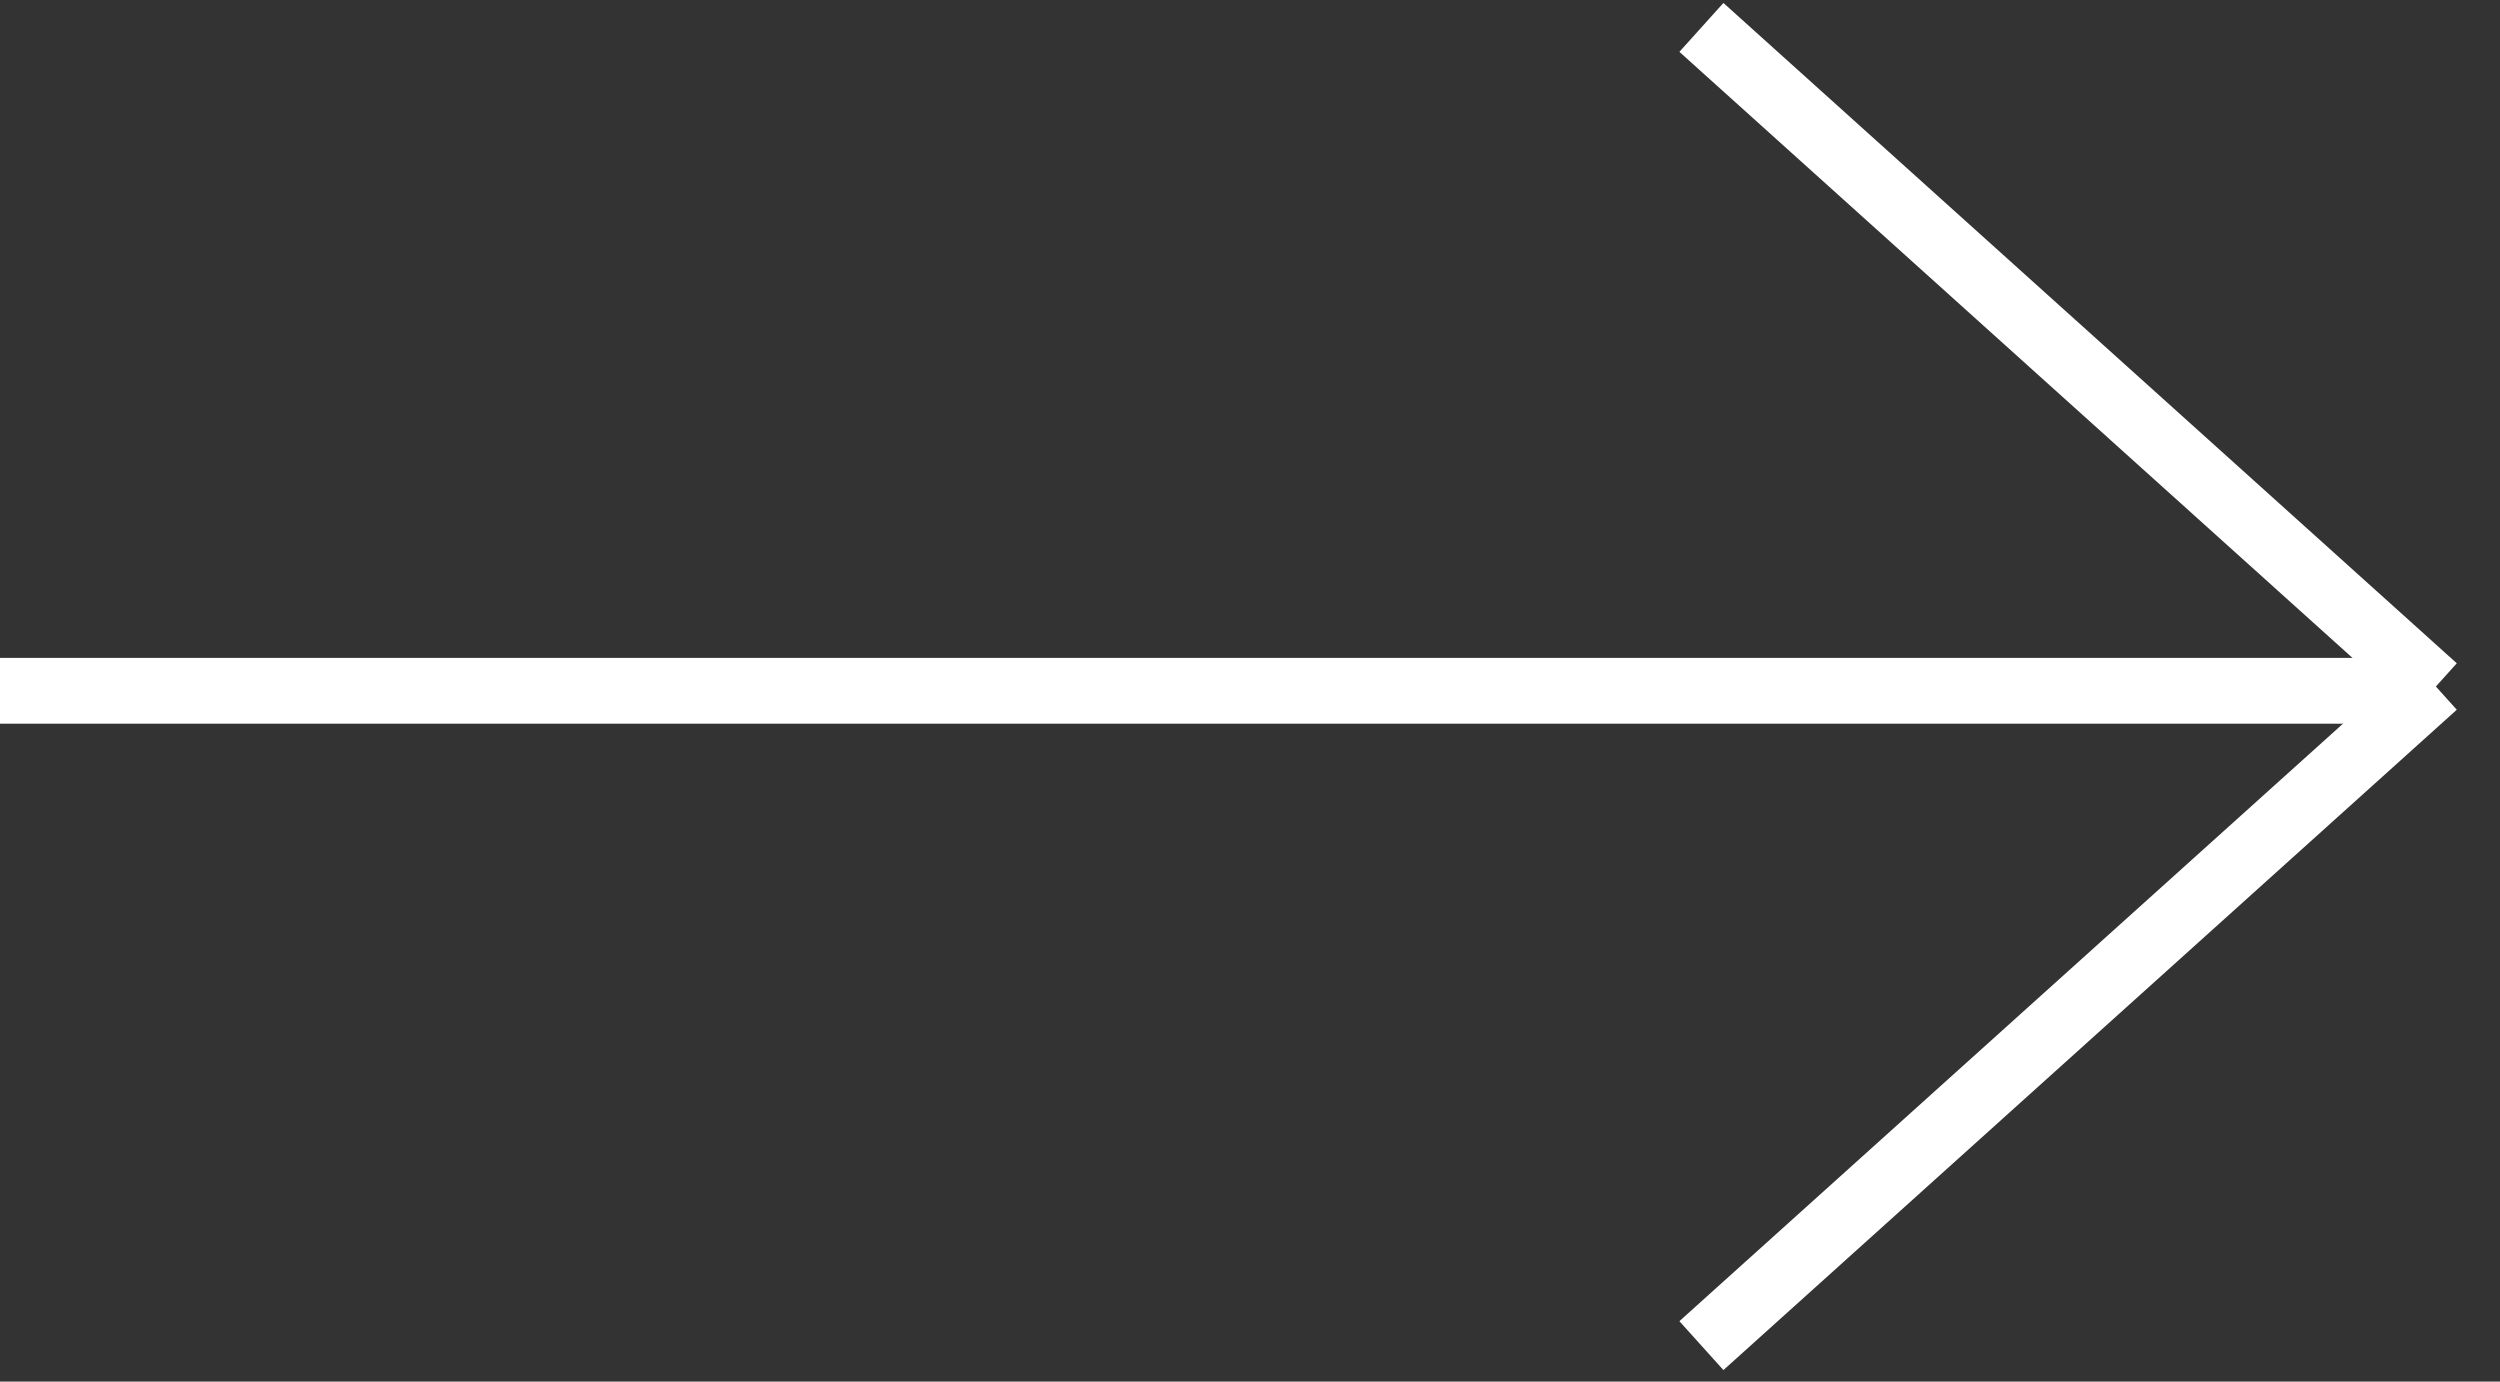 <?xml version="1.0" encoding="UTF-8"?>
<svg width="38px" height="21px" viewBox="0 0 38 21" version="1.1" xmlns="http://www.w3.org/2000/svg" xmlns:xlink="http://www.w3.org/1999/xlink">
    <rect x="0" y="0" width="38" height="21" fill="#333333" stroke="none"/>
    <!-- Generator: Sketch 54.1 (76490) - https://sketchapp.com -->
    <title>Group 2</title>
    <desc>Created with Sketch.</desc>
    <g id="Page-1" stroke="none" stroke-width="1" fill="none" fill-rule="evenodd">
        <g id="Group-2" transform="translate(0, -0.065)" fill="#FFFFFF">
            <rect id="Rectangle" transform="translate(18.5, 10.565) rotate(-360) translate(-18.5, -10.565) " x="0" y="10.065" width="37" height="1"></rect>
            <rect id="Rectangle" transform="translate(31.435, 5.5) rotate(42) translate(-31.435, -5.5) " x="23.935" y="5" width="15" height="1"></rect>
            <rect id="Rectangle" transform="translate(31.435, 15.5) scale(1, -1) rotate(42) translate(-31.435, -15.5) " x="23.935" y="15" width="15" height="1"></rect>
        </g>
    </g>
</svg>